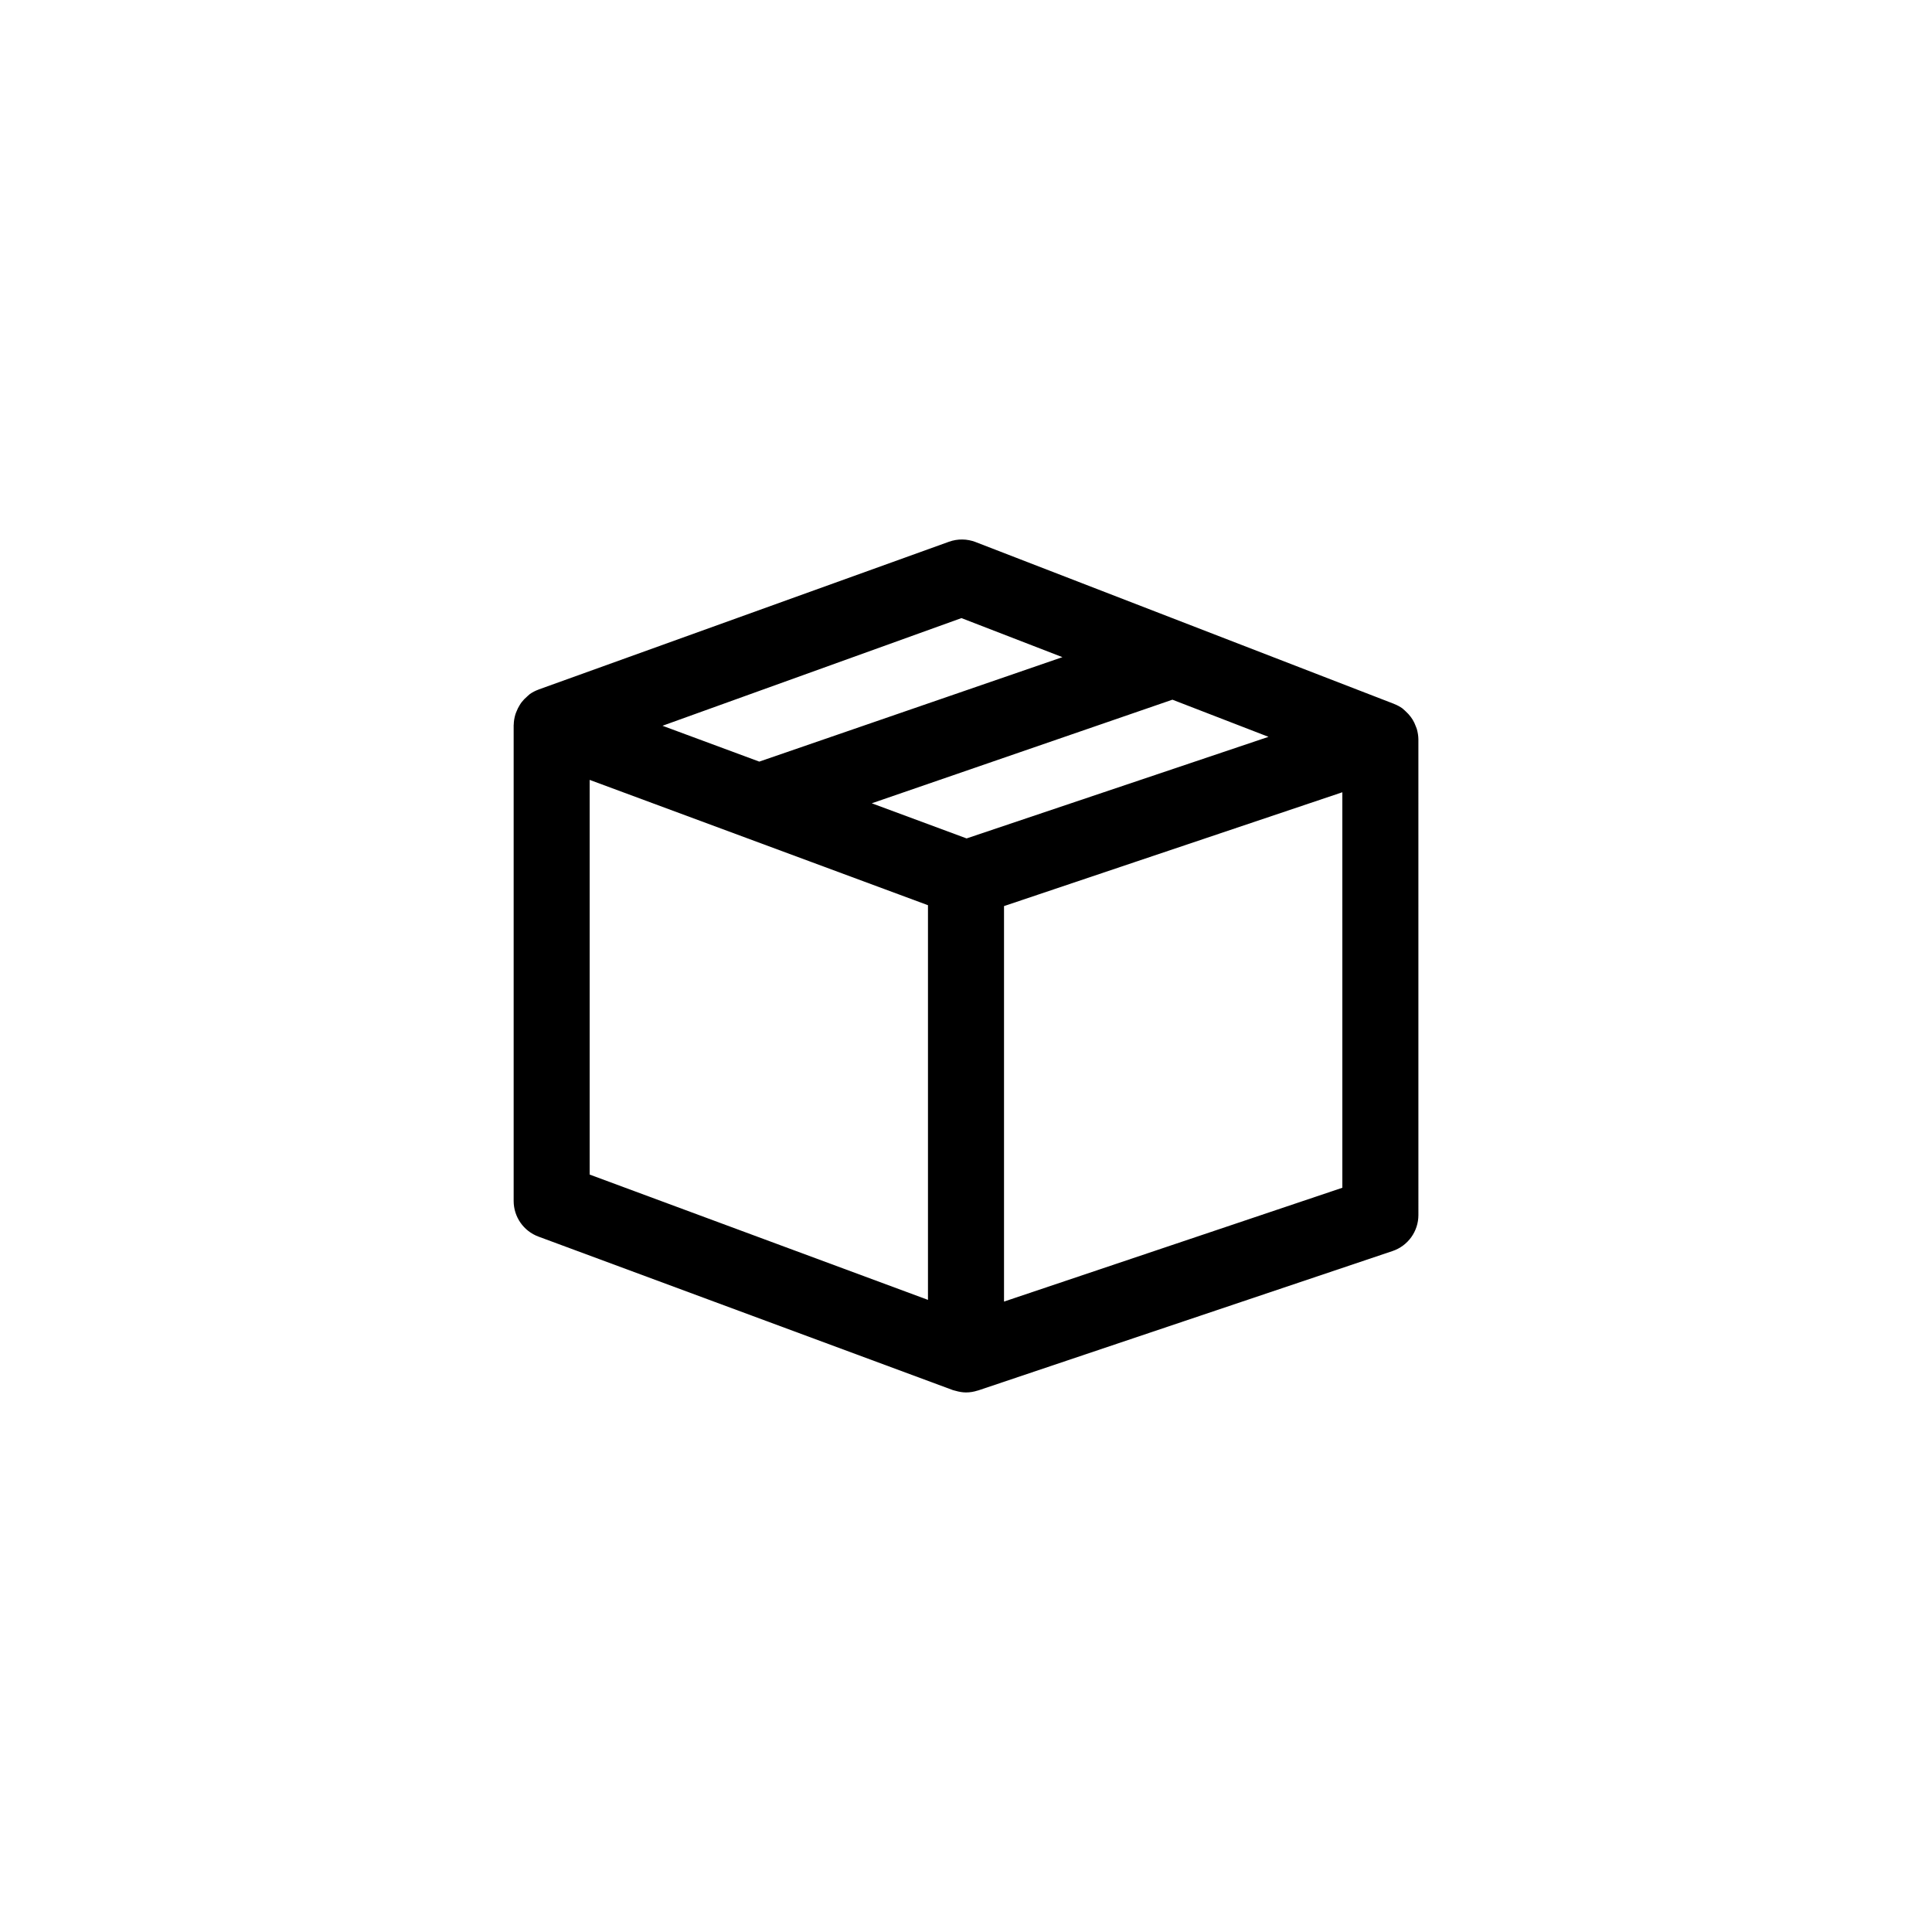 <?xml version="1.0" encoding="UTF-8"?>
<!-- Uploaded to: SVG Repo, www.svgrepo.com, Generator: SVG Repo Mixer Tools -->
<svg fill="#000000" width="800px" height="800px" version="1.1" viewBox="144 144 512 512" xmlns="http://www.w3.org/2000/svg">
 <path d="m519.5 337.28c-0.07-0.25-0.18-0.48-0.273-0.727-0.227-0.637-0.504-1.246-0.852-1.82-0.16-0.262-0.324-0.508-0.516-0.754-0.387-0.527-0.84-1.012-1.336-1.461-0.207-0.188-0.387-0.387-0.609-0.555-0.086-0.066-0.145-0.152-0.238-0.215-0.684-0.492-1.422-0.883-2.188-1.18-0.023-0.012-0.039-0.023-0.059-0.035l-110.88-42.883c-2.266-0.875-4.769-0.902-7.047-0.086l-108.73 39.152c-0.031 0.012-0.051 0.031-0.082 0.039-0.789 0.293-1.559 0.676-2.262 1.168-0.074 0.051-0.125 0.121-0.195 0.176-0.223 0.16-0.395 0.359-0.598 0.535-0.508 0.438-0.973 0.906-1.375 1.43-0.195 0.25-0.363 0.508-0.527 0.781-0.344 0.543-0.625 1.113-0.855 1.707-0.105 0.277-0.23 0.539-0.312 0.832-0.246 0.84-0.402 1.715-0.418 2.609 0 0.051-0.023 0.102-0.023 0.152 0 0.004 0.004 0.016 0.004 0.02 0 0.004-0.004 0.016-0.004 0.023v126.08c0 4.211 2.625 7.984 6.578 9.445l109.81 40.672c0.102 0.035 0.195 0.047 0.297 0.082 0.133 0.047 0.266 0.07 0.402 0.105 0.922 0.266 1.855 0.438 2.801 0.438 1.059 0 2.102-0.18 3.102-0.508 0.035-0.012 0.074-0.004 0.105-0.016l109.81-36.945c4.102-1.379 6.863-5.223 6.863-9.551l-0.004-126.06c-0.008-0.91-0.156-1.789-0.391-2.648zm-119.34 28.91-25.129-9.309 79.672-27.457 25.461 9.844zm-1.367-58.387 26.762 10.348-80.336 27.684-25.652-9.5zm-98.527 42.875 89.656 33.211v104.59l-89.656-33.207zm199.47 108.09-89.66 30.164v-104.81l34.555-11.629 55.102-18.535z"/>
</svg>